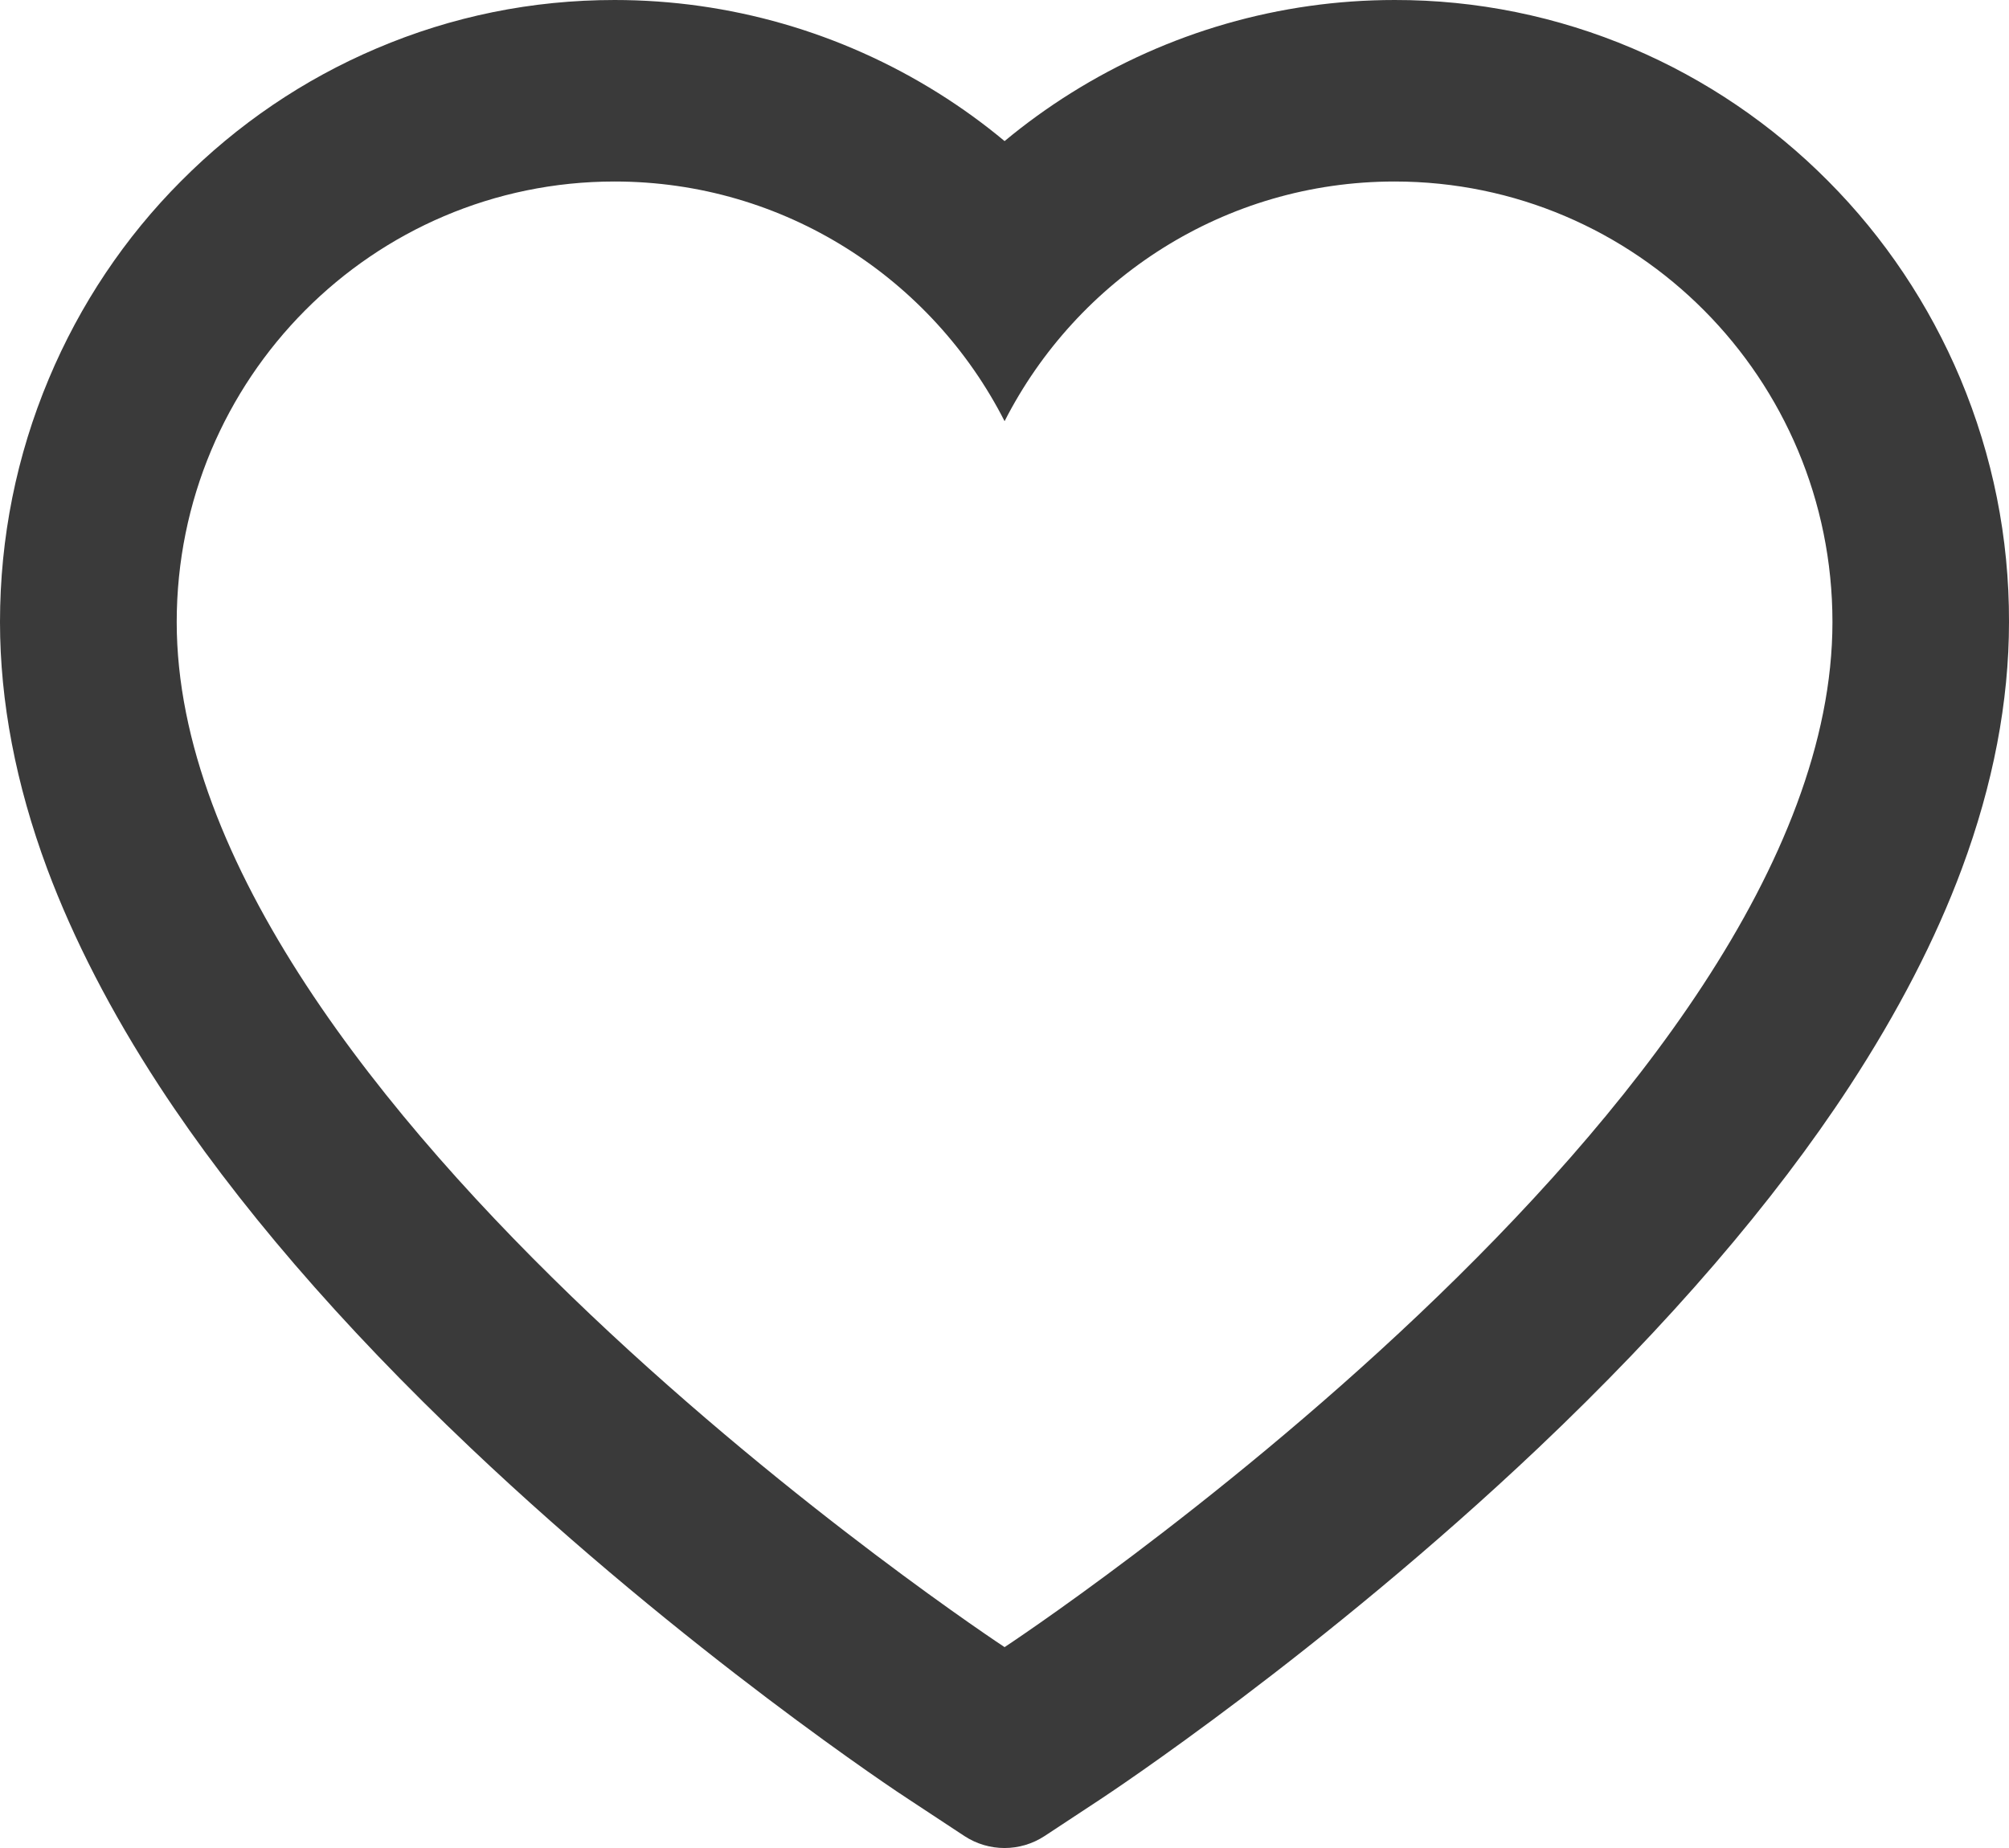<svg width="25" height="23" viewBox="0 0 25 23" fill="none" xmlns="http://www.w3.org/2000/svg">
<path d="M24.395 4.713C24.007 3.791 23.448 2.955 22.749 2.253C22.049 1.548 21.223 0.988 20.318 0.603C19.379 0.203 18.371 -0.002 17.354 2.08888e-05C15.928 2.08888e-05 14.536 0.401 13.326 1.159C13.037 1.34 12.762 1.539 12.501 1.756C12.241 1.539 11.966 1.34 11.677 1.159C10.467 0.401 9.075 2.08888e-05 7.648 2.08888e-05C6.621 2.08888e-05 5.626 0.202 4.685 0.603C3.776 0.99 2.958 1.545 2.254 2.253C1.554 2.954 0.995 3.79 0.608 4.713C0.205 5.673 0 6.693 0 7.742C0 8.731 0.197 9.763 0.587 10.812C0.914 11.688 1.383 12.598 1.982 13.516C2.931 14.969 4.237 16.485 5.857 18.021C8.543 20.568 11.202 22.328 11.315 22.399L12.001 22.851C12.305 23.05 12.695 23.05 12.999 22.851L13.685 22.399C13.798 22.325 16.454 20.568 19.143 18.021C20.763 16.485 22.069 14.969 23.018 13.516C23.617 12.598 24.088 11.688 24.413 10.812C24.803 9.763 25 8.731 25 7.742C25.003 6.693 24.797 5.673 24.395 4.713V4.713ZM12.501 20.5C12.501 20.5 2.199 13.721 2.199 7.742C2.199 4.713 4.639 2.259 7.648 2.259C9.764 2.259 11.599 3.471 12.501 5.242C13.404 3.471 15.239 2.259 17.354 2.259C20.364 2.259 22.803 4.713 22.803 7.742C22.803 13.721 12.501 20.5 12.501 20.5Z" fill="#3A3A3A"/>
</svg>
